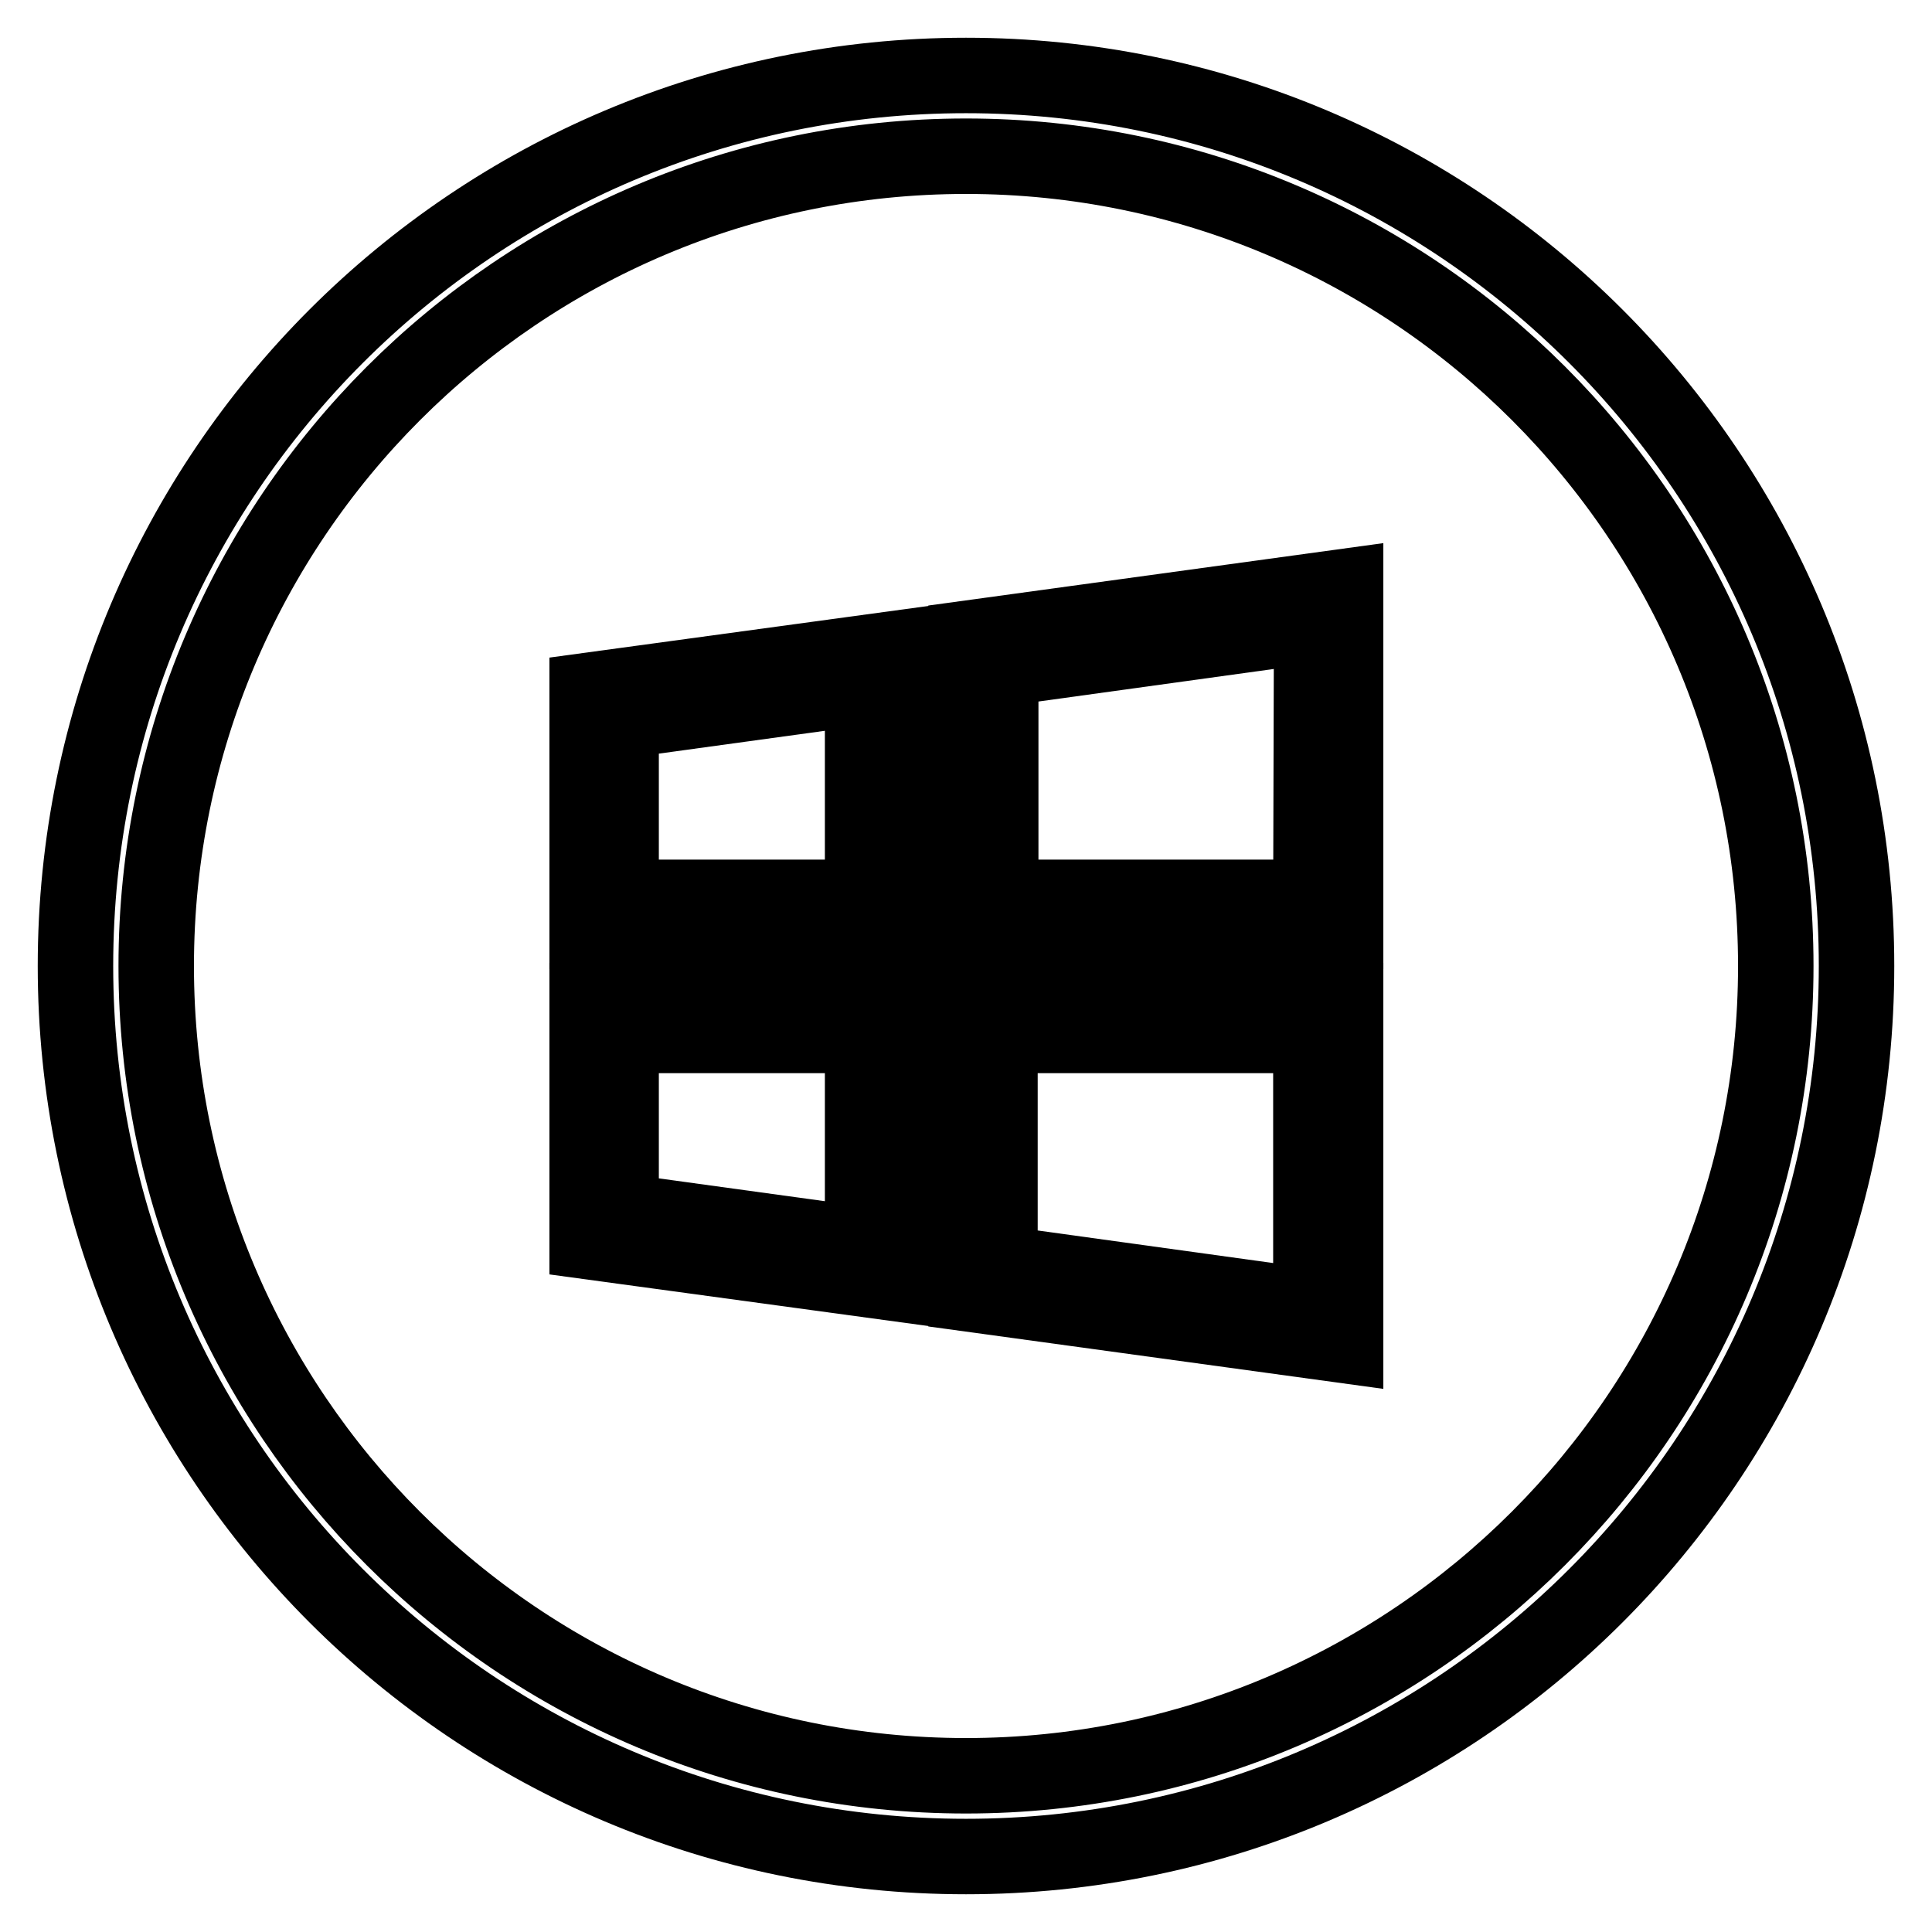 <?xml version="1.0" encoding="utf-8"?>
<!-- Svg Vector Icons : http://www.onlinewebfonts.com/icon -->
<!DOCTYPE svg PUBLIC "-//W3C//DTD SVG 1.1//EN" "http://www.w3.org/Graphics/SVG/1.1/DTD/svg11.dtd">
<svg version="1.1" xmlns="http://www.w3.org/2000/svg" xmlns:xlink="http://www.w3.org/1999/xlink" x="0px" y="0px" viewBox="0 0 256 256" enable-background="new 0 0 256 256" xml:space="preserve">
<g><g><path stroke-width="10" fill-opacity="0" stroke="#000000"  d="M128,10C62.8,10,10,62.8,10,128c0,65.2,52.8,118,118,118c65.2,0,118-52.8,118-118C246,62.8,193.2,10,128,10z M128,235.3c-59.2,0-107.3-48-107.3-107.3c0-59.2,48-107.3,107.3-107.3c59.2,0,107.3,48,107.3,107.3C235.3,187.2,187.2,235.3,128,235.3z"/><path stroke-width="10" fill-opacity="0" stroke="#000000"  d="M128,171.4l50.3,6.9v-45.7H128V171.4z"/><path stroke-width="10" fill-opacity="0" stroke="#000000"  d="M132.5,137.2h41.2v35.9l-41.2-5.7V137.2L132.5,137.2z"/><path stroke-width="10" fill-opacity="0" stroke="#000000"  d="M77.8,164.5l41.1,5.6v-37.5H77.8V164.5z"/><path stroke-width="10" fill-opacity="0" stroke="#000000"  d="M82.3,137.2h32v27.7l-32-4.4V137.2z"/><path stroke-width="10" fill-opacity="0" stroke="#000000"  d="M128,84.6v38.8h50.3V77.7L128,84.6z"/><path stroke-width="10" fill-opacity="0" stroke="#000000"  d="M173.7,118.9h-41.1V88.6l41.2-5.7L173.7,118.9L173.7,118.9z"/><path stroke-width="10" fill-opacity="0" stroke="#000000"  d="M77.8,123.4h41.1V85.9l-41.1,5.6L77.8,123.4L77.8,123.4z"/><path stroke-width="10" fill-opacity="0" stroke="#000000"  d="M82.3,95.5l32-4.4v27.8h-32V95.5z"/></g></g>
</svg>
